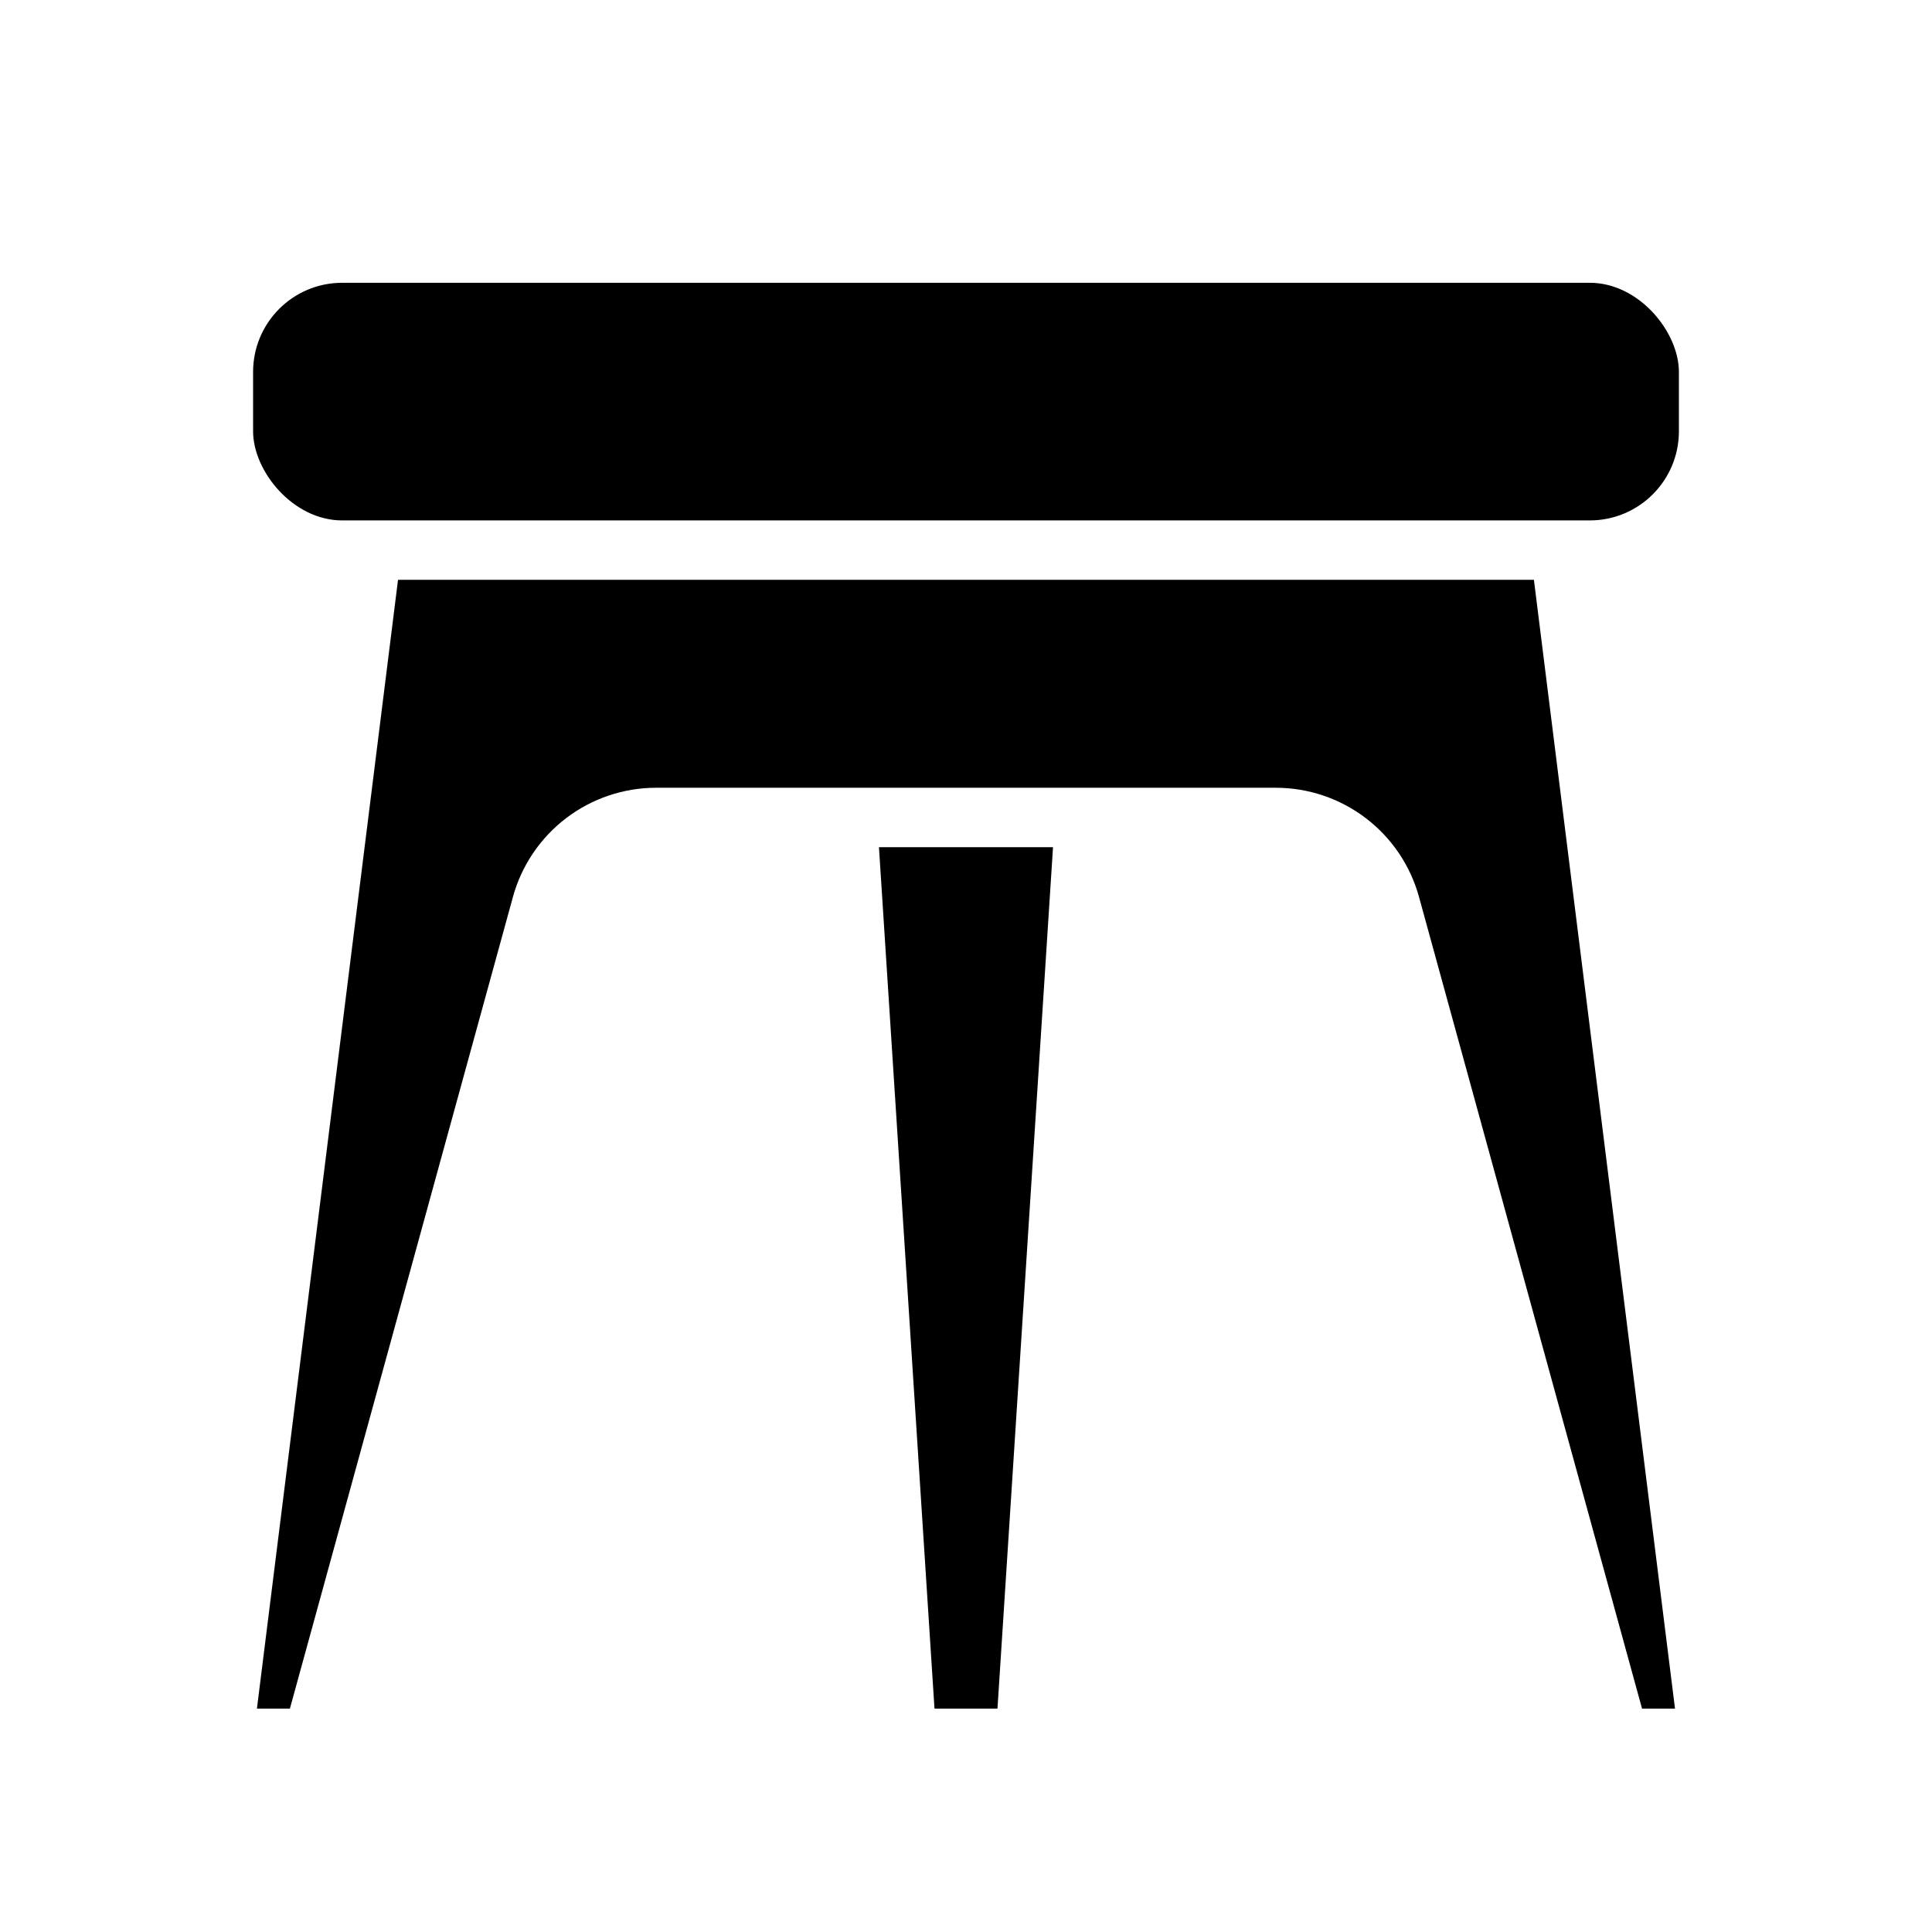 <?xml version="1.0" encoding="UTF-8"?>
<!-- Uploaded to: SVG Repo, www.svgrepo.com, Generator: SVG Repo Mixer Tools -->
<svg fill="#000000" width="800px" height="800px" version="1.1" viewBox="144 144 512 512" xmlns="http://www.w3.org/2000/svg">
 <g>
  <path d="m234.69 218.94h330.62c13.043 0 23.617 13.043 23.617 23.617v15.742c0 13.043-10.574 23.617-23.617 23.617h-330.62c-13.043 0-23.617-13.043-23.617-23.617v-15.742c0-13.043 10.574-23.617 23.617-23.617z"/>
  <path d="m249.48 297.66-37.391 299.14h8.738l59.117-215.14v-0.004c2.293-8.305 7.246-15.625 14.098-20.844 6.856-5.219 15.23-8.047 23.848-8.047h164.21c8.613 0 16.988 2.828 23.844 8.047s11.805 12.539 14.098 20.844l59.117 215.14h8.738l-37.391-299.14z"/>
  <path d="m391.65 596.8h16.691l14.719-228.29h-46.129z"/>
 </g>
</svg>